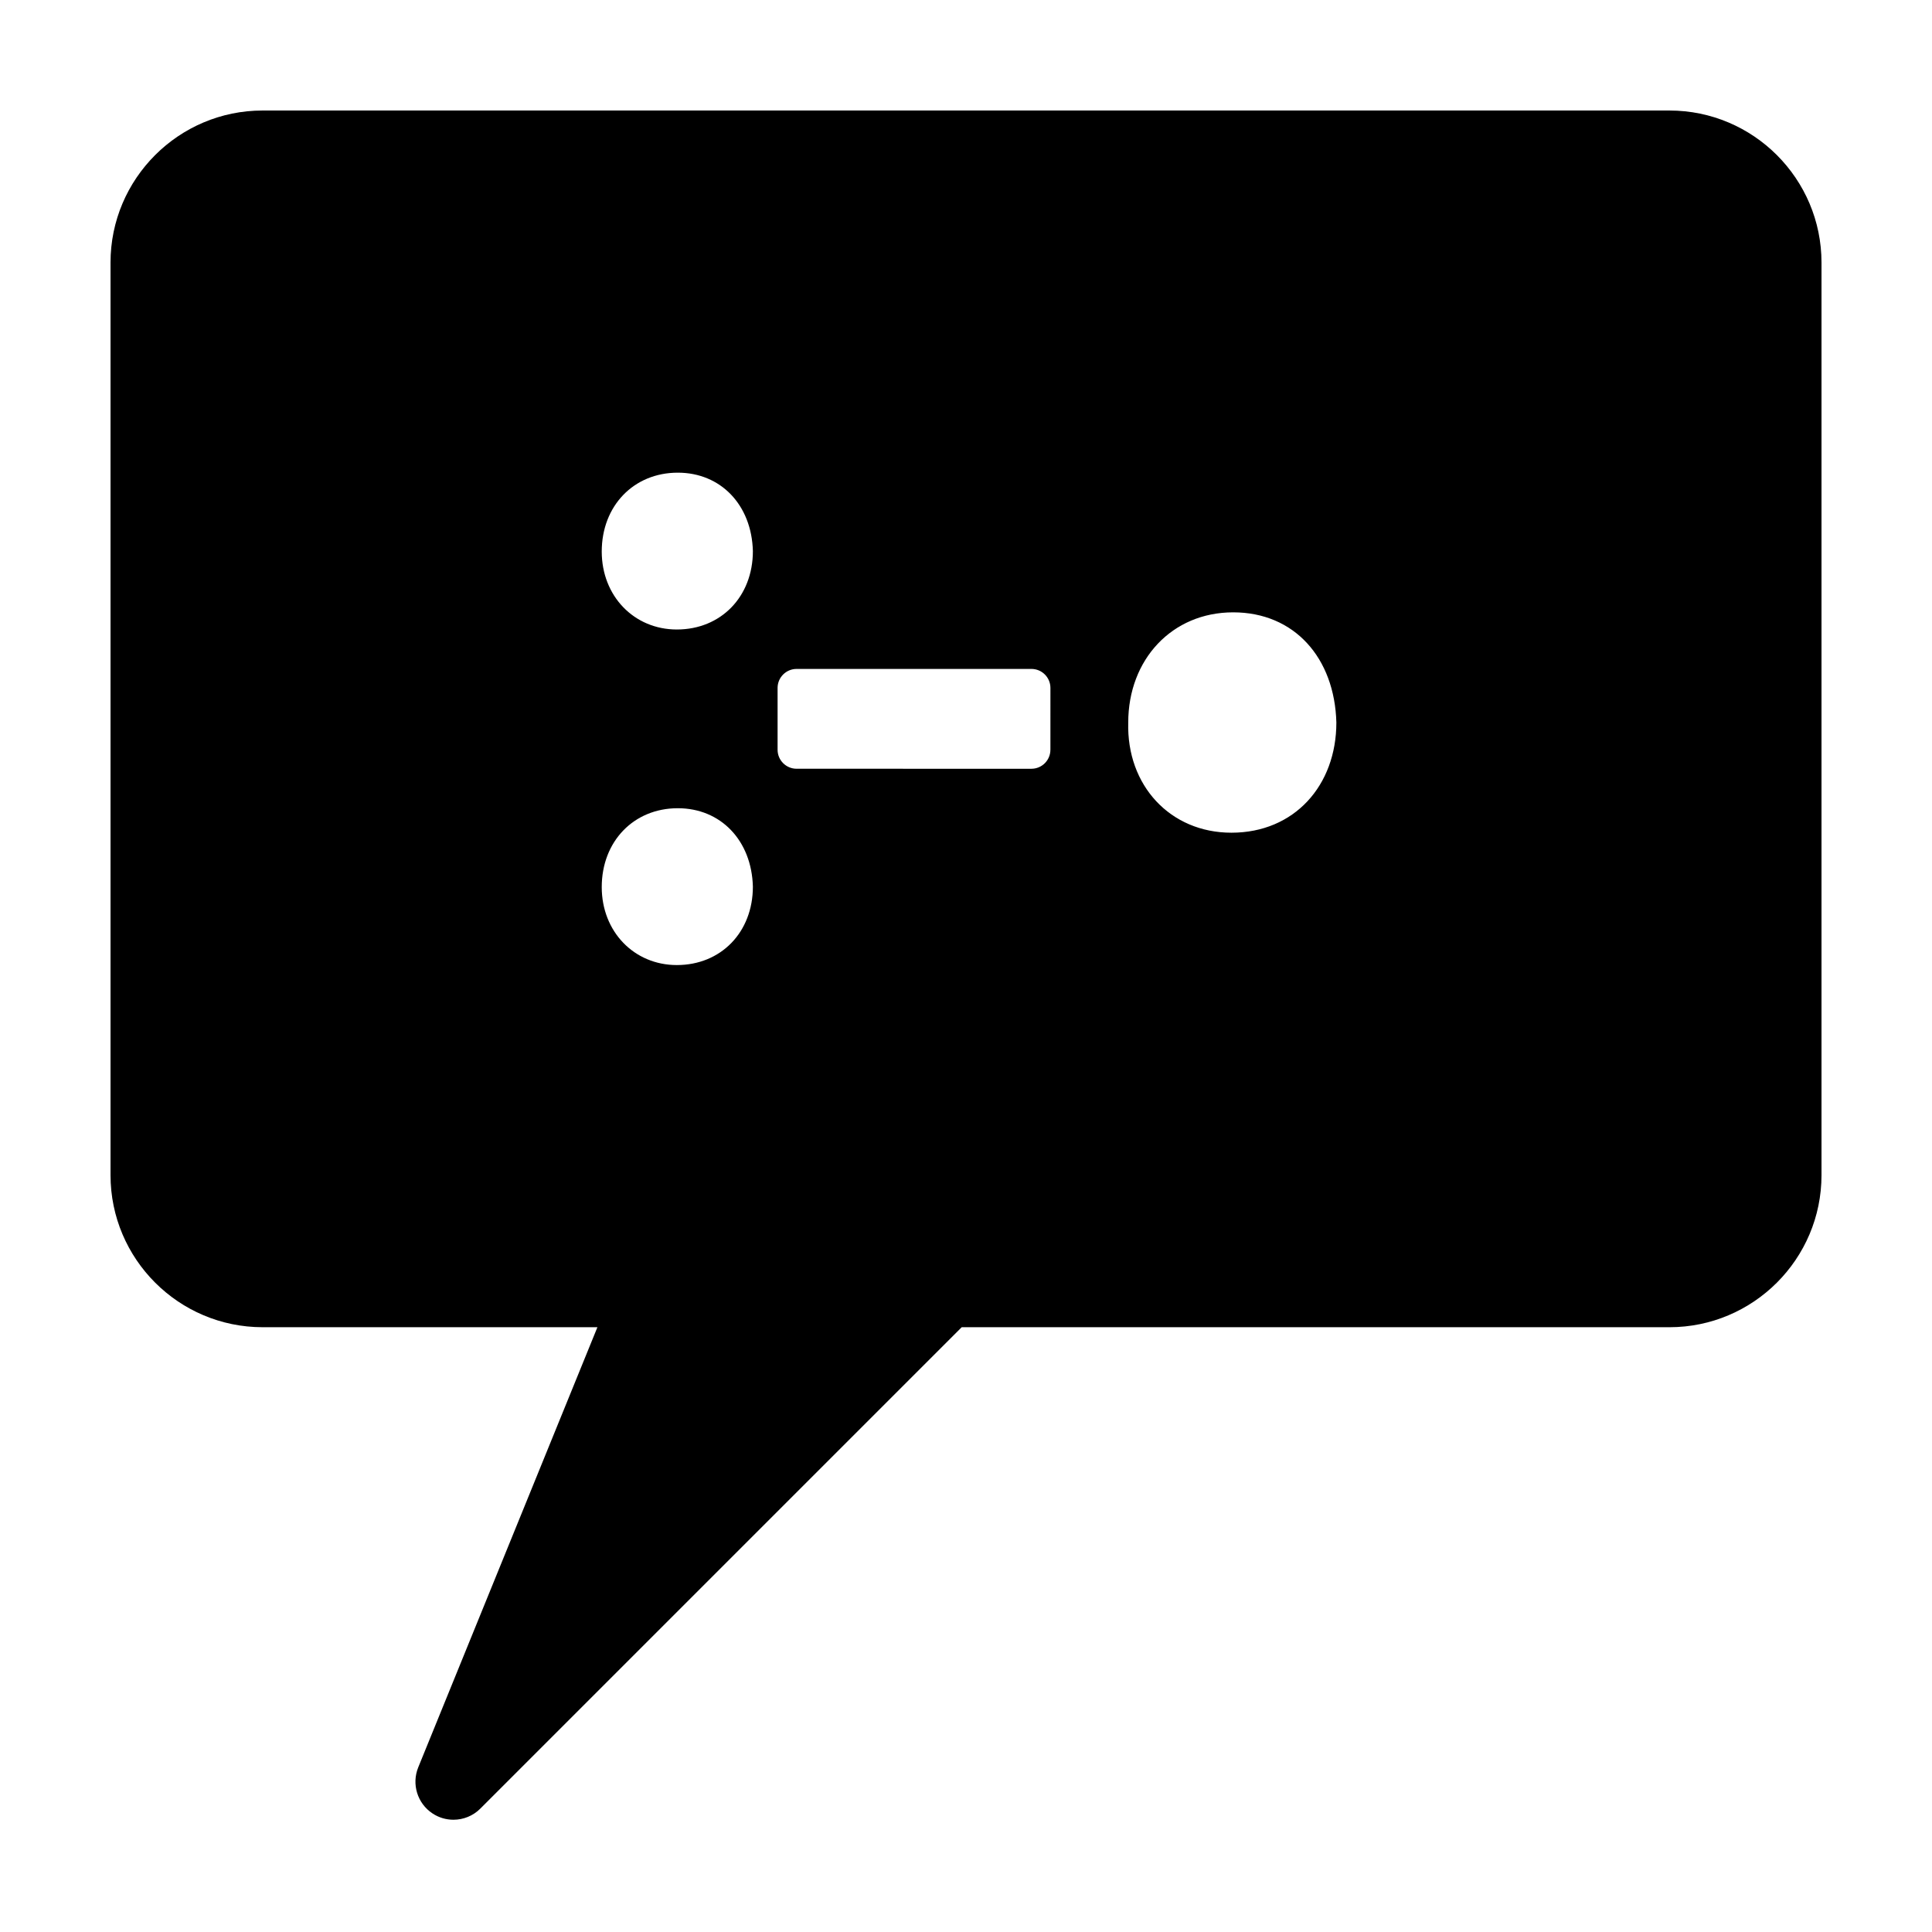 <?xml version="1.0" encoding="UTF-8"?>
<!-- Uploaded to: ICON Repo, www.iconrepo.com, Generator: ICON Repo Mixer Tools -->
<svg fill="#000000" width="800px" height="800px" version="1.1" viewBox="144 144 512 512" xmlns="http://www.w3.org/2000/svg">
 <path d="m173.29 213.59v241.83c0 22.223 18.082 40.305 40.305 40.305h88.727l-47.488 116.65c-1.797 4.445-0.227 9.543 3.769 12.191 1.691 1.133 3.633 1.684 5.562 1.684 2.609 0 5.184-1.004 7.129-2.953l127.57-127.57h187.55c22.223 0 40.305-18.082 40.305-40.305v-241.83c0-22.223-18.082-40.305-40.305-40.305h-372.82c-22.223 0-40.305 18.082-40.305 40.305zm150.08 186.16c-11.348 0-19.902-8.883-19.902-20.66 0-12.113 8.48-20.902 20.152-20.902 11.391 0 19.574 8.539 19.902 20.766 0 12.109-8.473 20.797-20.152 20.797zm0-88.926c-11.348 0-19.902-8.883-19.902-20.656 0-12.117 8.48-20.906 20.152-20.906 11.391 0 19.574 8.539 19.902 20.773 0 12.098-8.473 20.789-20.152 20.789zm98.996 31.867c0 2.785-2.242 5.039-5.039 5.039l-62.219-0.004c-2.781 0-5.039-2.254-5.039-5.039v-16.375c0-2.781 2.258-5.039 5.039-5.039h62.227c2.793 0 5.039 2.258 5.039 5.039l-0.004 16.379zm47.977 21.984c-16.223 0-27.809-12.516-27.348-29.199 0-16.688 11.586-29.199 27.809-29.199 16.223 0 26.883 12.051 27.348 29.199-0.004 16.68-11.125 29.199-27.809 29.199z"/>
</svg>